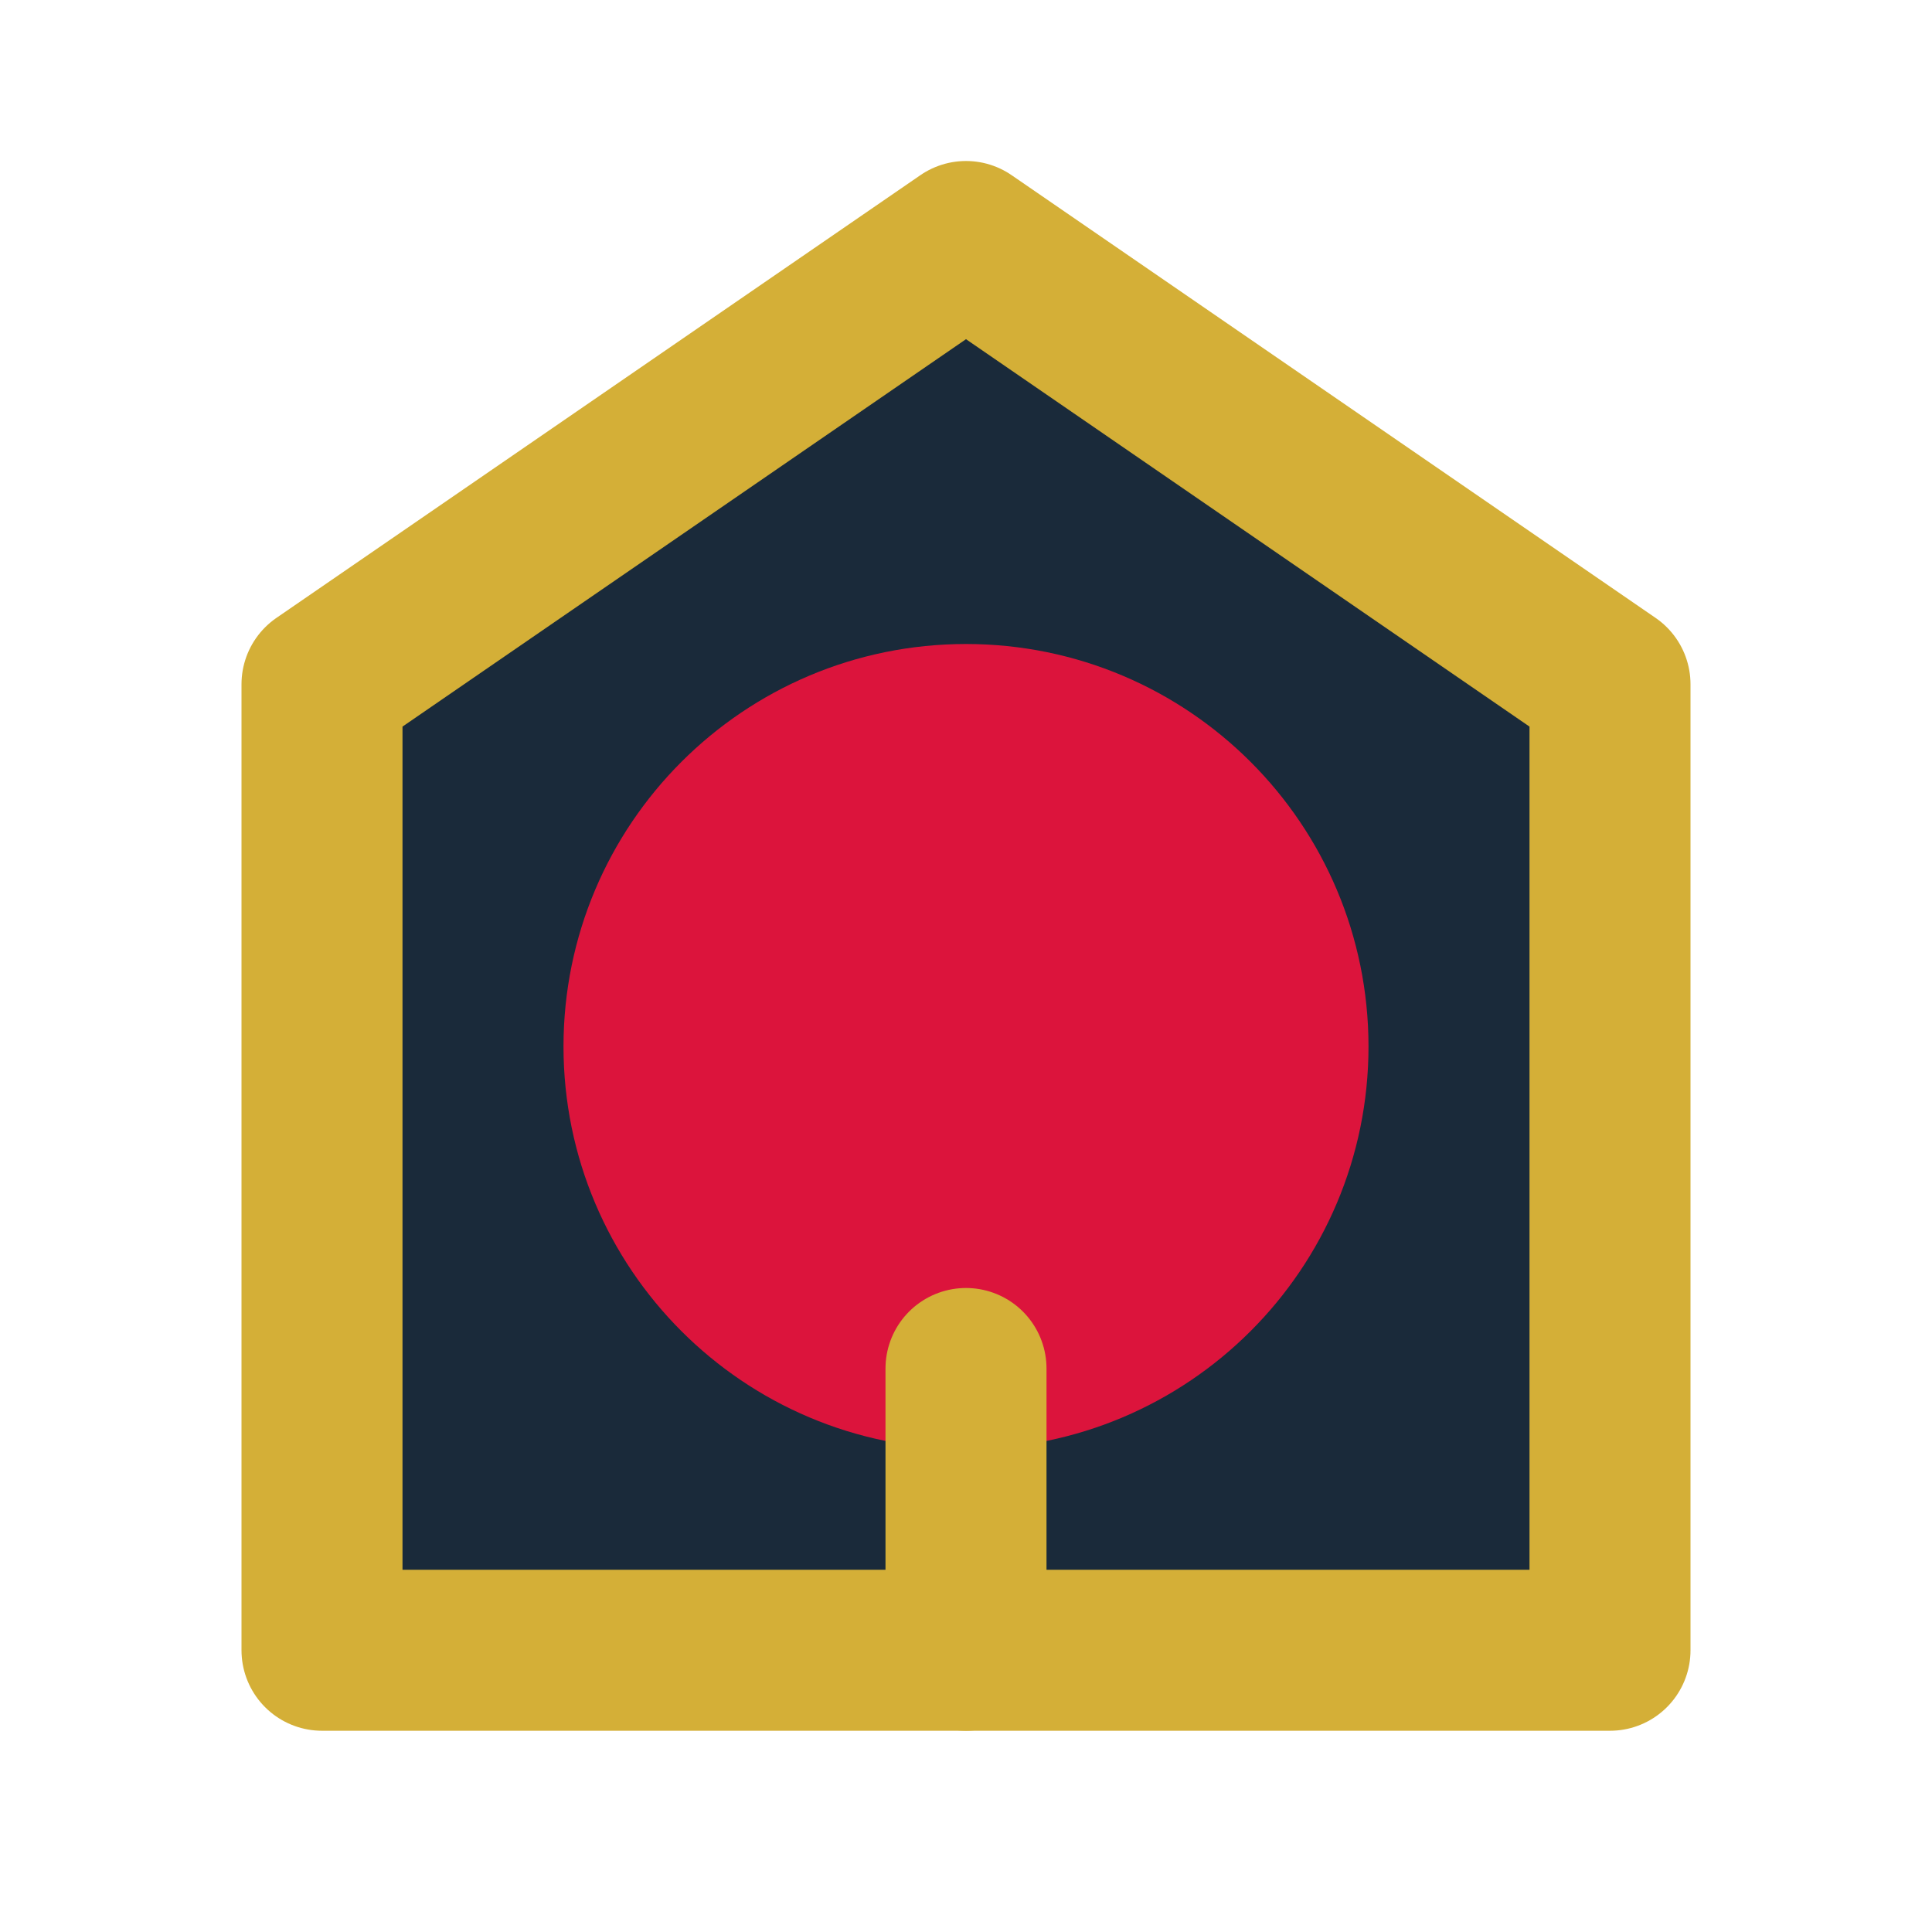 <svg width="64px" height="64px" viewBox="0 0 24 24" fill="none" xmlns="http://www.w3.org/2000/svg">
  <path d="M12 3L4 8.5V20.5H20V8.5L12 3Z" stroke="#D4AF37" stroke-width="2" fill="#1A2A3A" stroke-linecap="round" stroke-linejoin="round"/>
  <path d="M12 17C14.209 17 16 15.209 16 13C16 10.791 14.209 9 12 9C9.791 9 8 10.791 8 13C8 15.209 9.791 17 12 17Z" stroke="#DC143C" stroke-width="2" fill="#DC143C" stroke-linecap="round" stroke-linejoin="round"/>
  <path d="M12 17V20.5" stroke="#D4AF37" stroke-width="2" stroke-linecap="round" stroke-linejoin="round"/>
</svg>